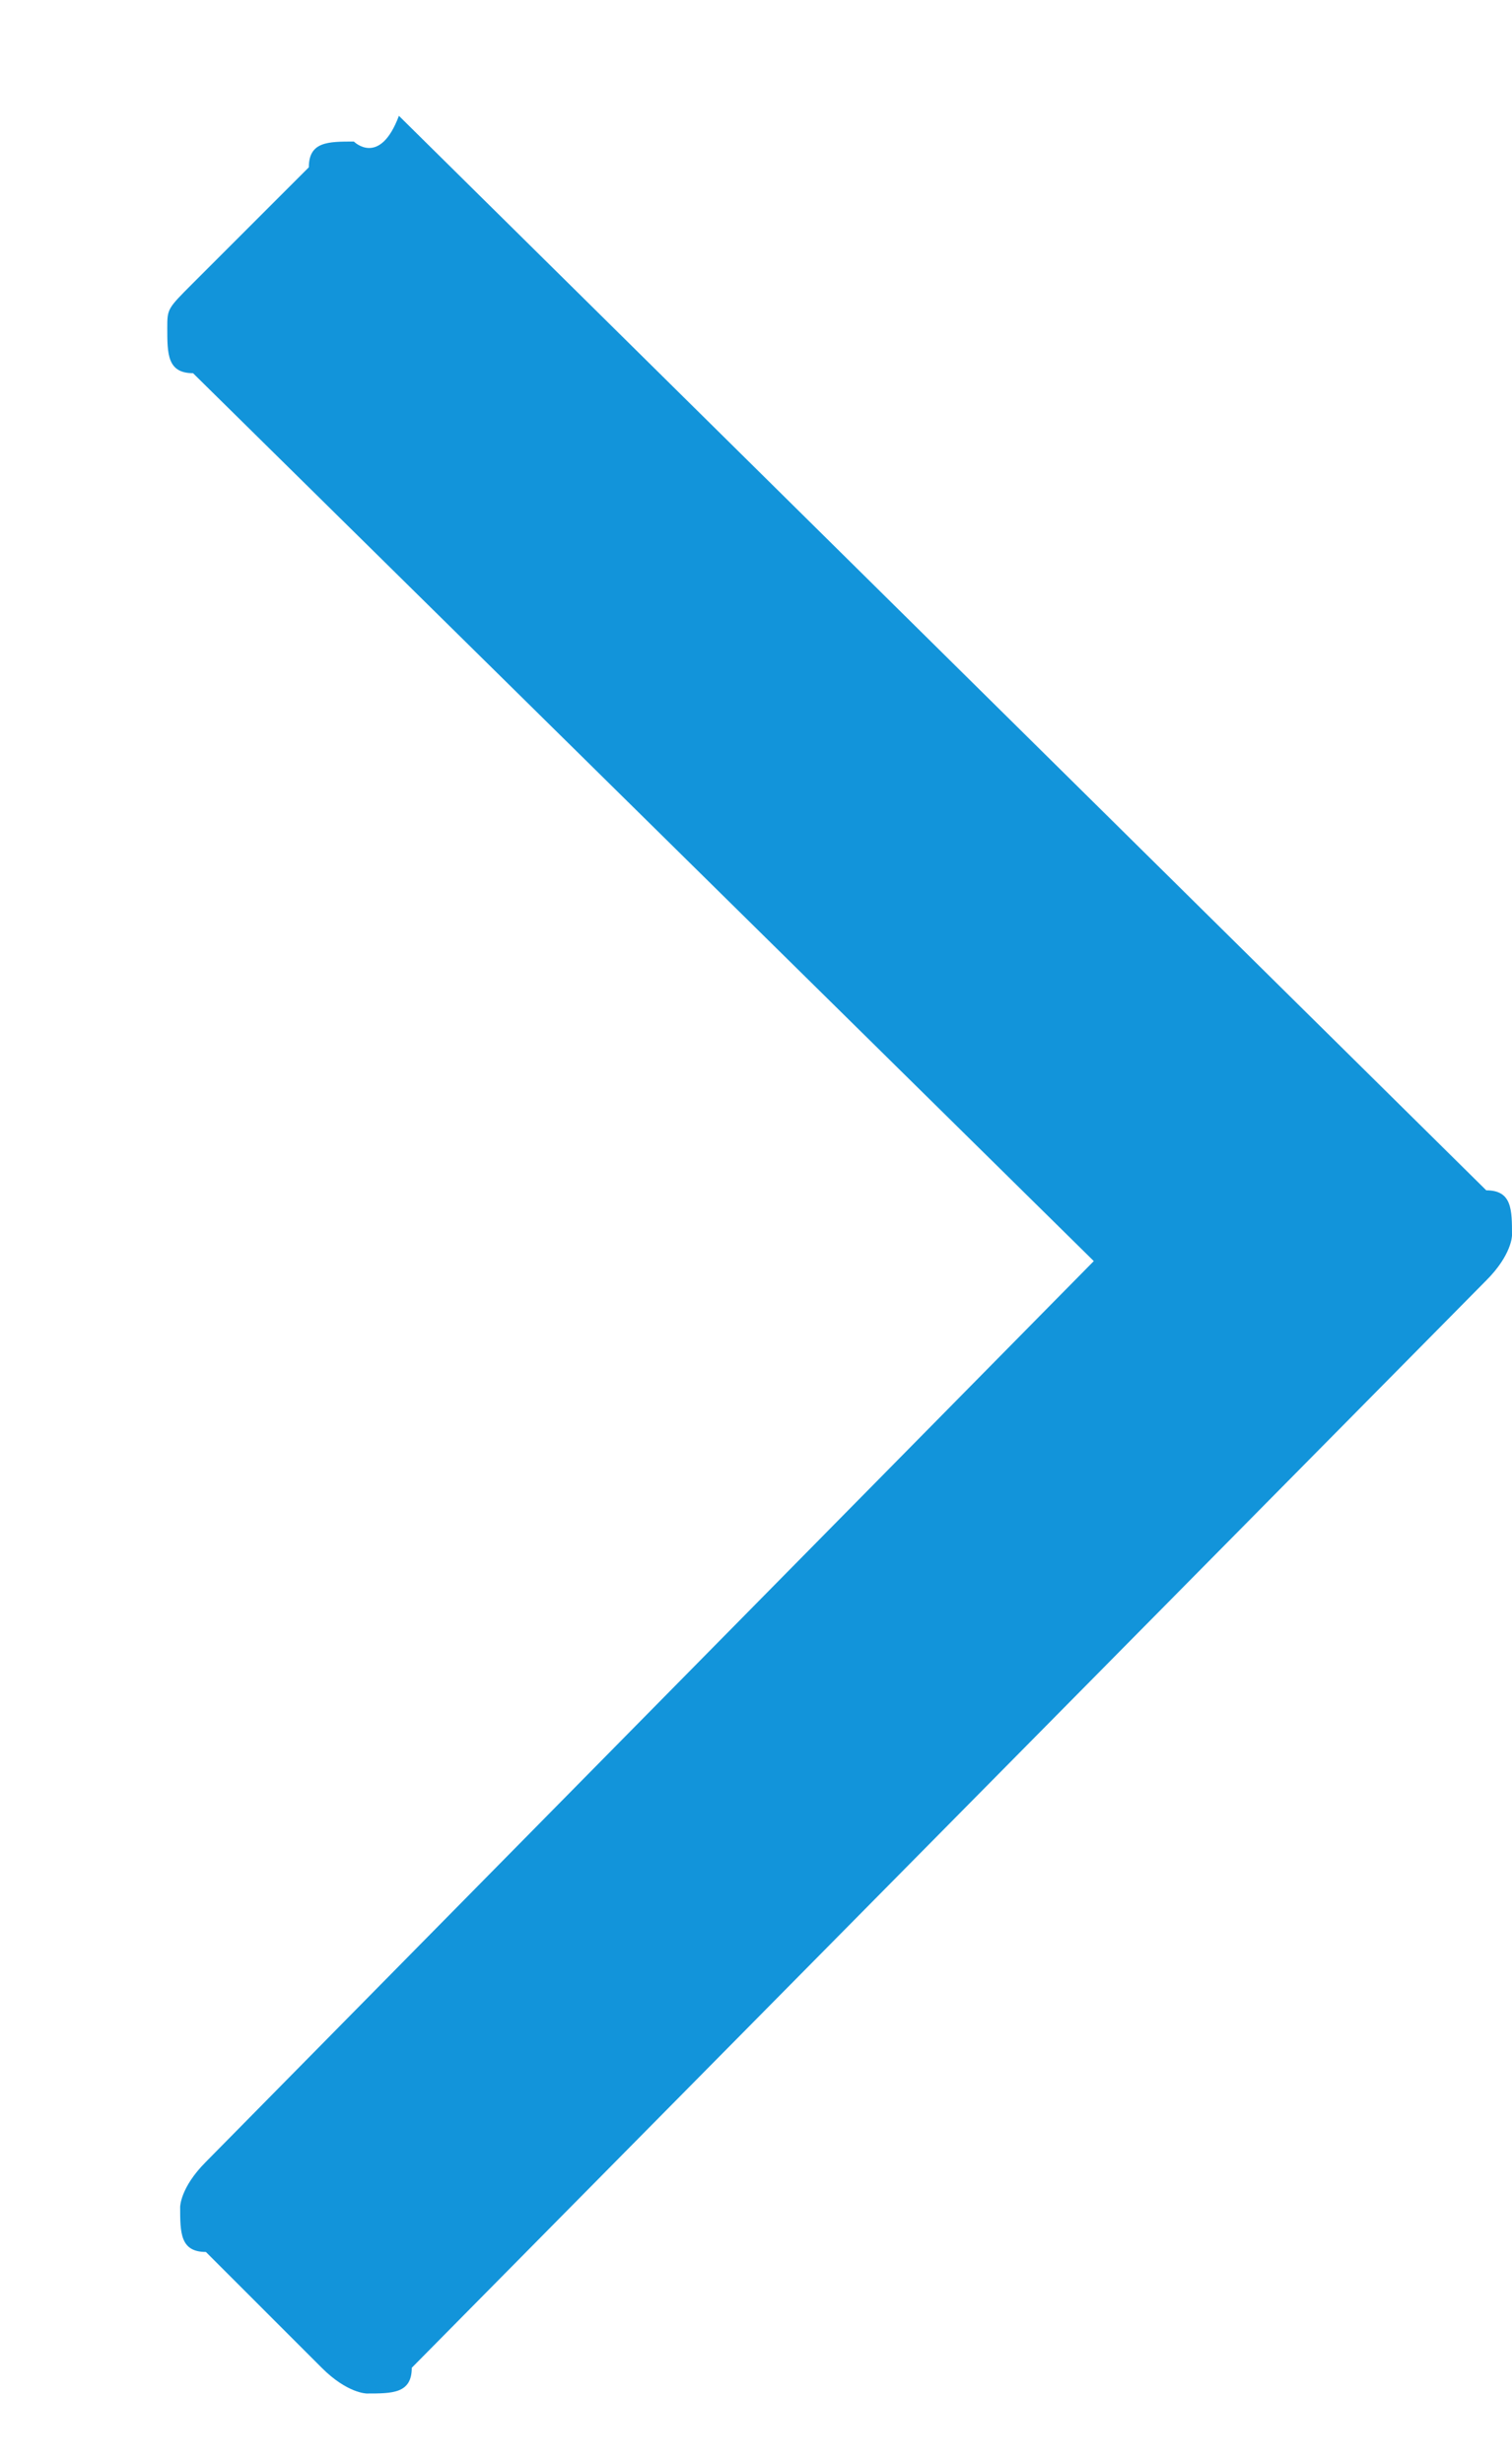 <?xml version="1.0" encoding="utf-8"?>
<!-- Generator: Adobe Illustrator 18.1.1, SVG Export Plug-In . SVG Version: 6.00 Build 0)  -->
<svg version="1.1" id="Layer_1" xmlns="http://www.w3.org/2000/svg" xmlns:xlink="http://www.w3.org/1999/xlink" x="0px" y="0px"
	 viewBox="161.5 30.3 23.5 38.3" enable-background="new 161.5 30.3 23.5 38.3" xml:space="preserve">
<path fill="#1294DA" d="M167,32.5c-0.4,0-0.7,0-0.7,0.4l-1.8,1.8c-0.4,0.4-0.4,0.4-0.4,0.7c0,0.4,0,0.7,0.4,0.7l14,13.8l-13.8,14
	c-0.4,0.4-0.4,0.7-0.4,0.7c0,0.4,0,0.7,0.4,0.7l1.8,1.8c0.4,0.4,0.7,0.4,0.7,0.4c0.4,0,0.7,0,0.7-0.4l16.7-16.9
	c0.4-0.4,0.4-0.7,0.4-0.7c0-0.4,0-0.7-0.4-0.7l-16.9-16.7C167.4,32.9,167,32.5,167,32.5z"/>
</svg>
